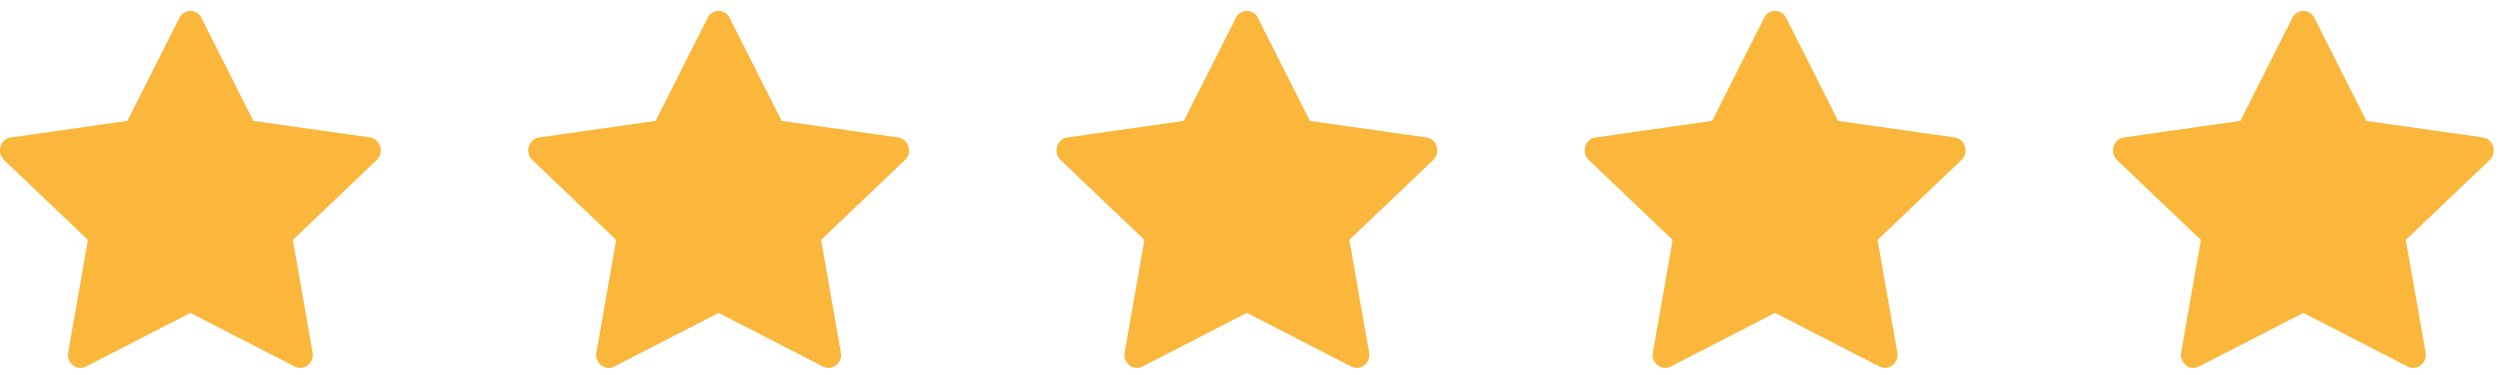 <svg xmlns="http://www.w3.org/2000/svg" width="100" height="15" fill="none" viewBox="0 0 100 15"><path fill="#fab73c" d="M3.437 14.663c-.367.189-.784-.142-.71-.563l.79-4.503L.163 6.402c-.313-.299-.15-.845.27-.904l4.662-.663L7.175.716a.489.489 0 0 1 .882 0l2.079 4.12 4.662.662c.42.059.583.605.269.904l-3.353 3.195.79 4.503c.074.421-.343.752-.71.563l-4.18-2.147zm21.13 0c-.368.189-.785-.142-.71-.563l.79-4.503-3.354-3.195c-.313-.299-.15-.845.27-.904l4.662-.663 2.08-4.119a.489.489 0 0 1 .881 0l2.08 4.12 4.662.662c.42.059.583.605.269.904l-3.353 3.195.79 4.503c.074.421-.343.752-.71.563l-4.18-2.147-4.178 2.147zm21.13 0c-.368.189-.785-.142-.71-.563l.79-4.503-3.354-3.195c-.313-.299-.15-.845.27-.904l4.662-.663L49.434.716a.489.489 0 0 1 .882 0l2.08 4.12 4.662.662c.42.059.582.605.268.904l-3.352 3.195.79 4.503c.074.421-.343.752-.71.563l-4.18-2.147-4.178 2.147zm21.129 0c-.367.189-.784-.142-.71-.563l.79-4.503-3.353-3.195c-.313-.299-.15-.845.27-.904l4.662-.663L70.564.716a.489.489 0 0 1 .882 0l2.079 4.12 4.663.662c.42.059.582.605.268.904l-3.353 3.195.79 4.503c.075.421-.342.752-.71.563l-4.18-2.147zm21.13 0c-.367.189-.784-.142-.71-.563l.79-4.503-3.353-3.195c-.314-.299-.15-.845.269-.904l4.663-.663L91.693.716a.489.489 0 0 1 .883 0l2.079 4.12 4.662.662c.42.059.583.605.269.904l-3.353 3.195.79 4.503c.075.421-.342.752-.71.563l-4.18-2.147z"/></svg>